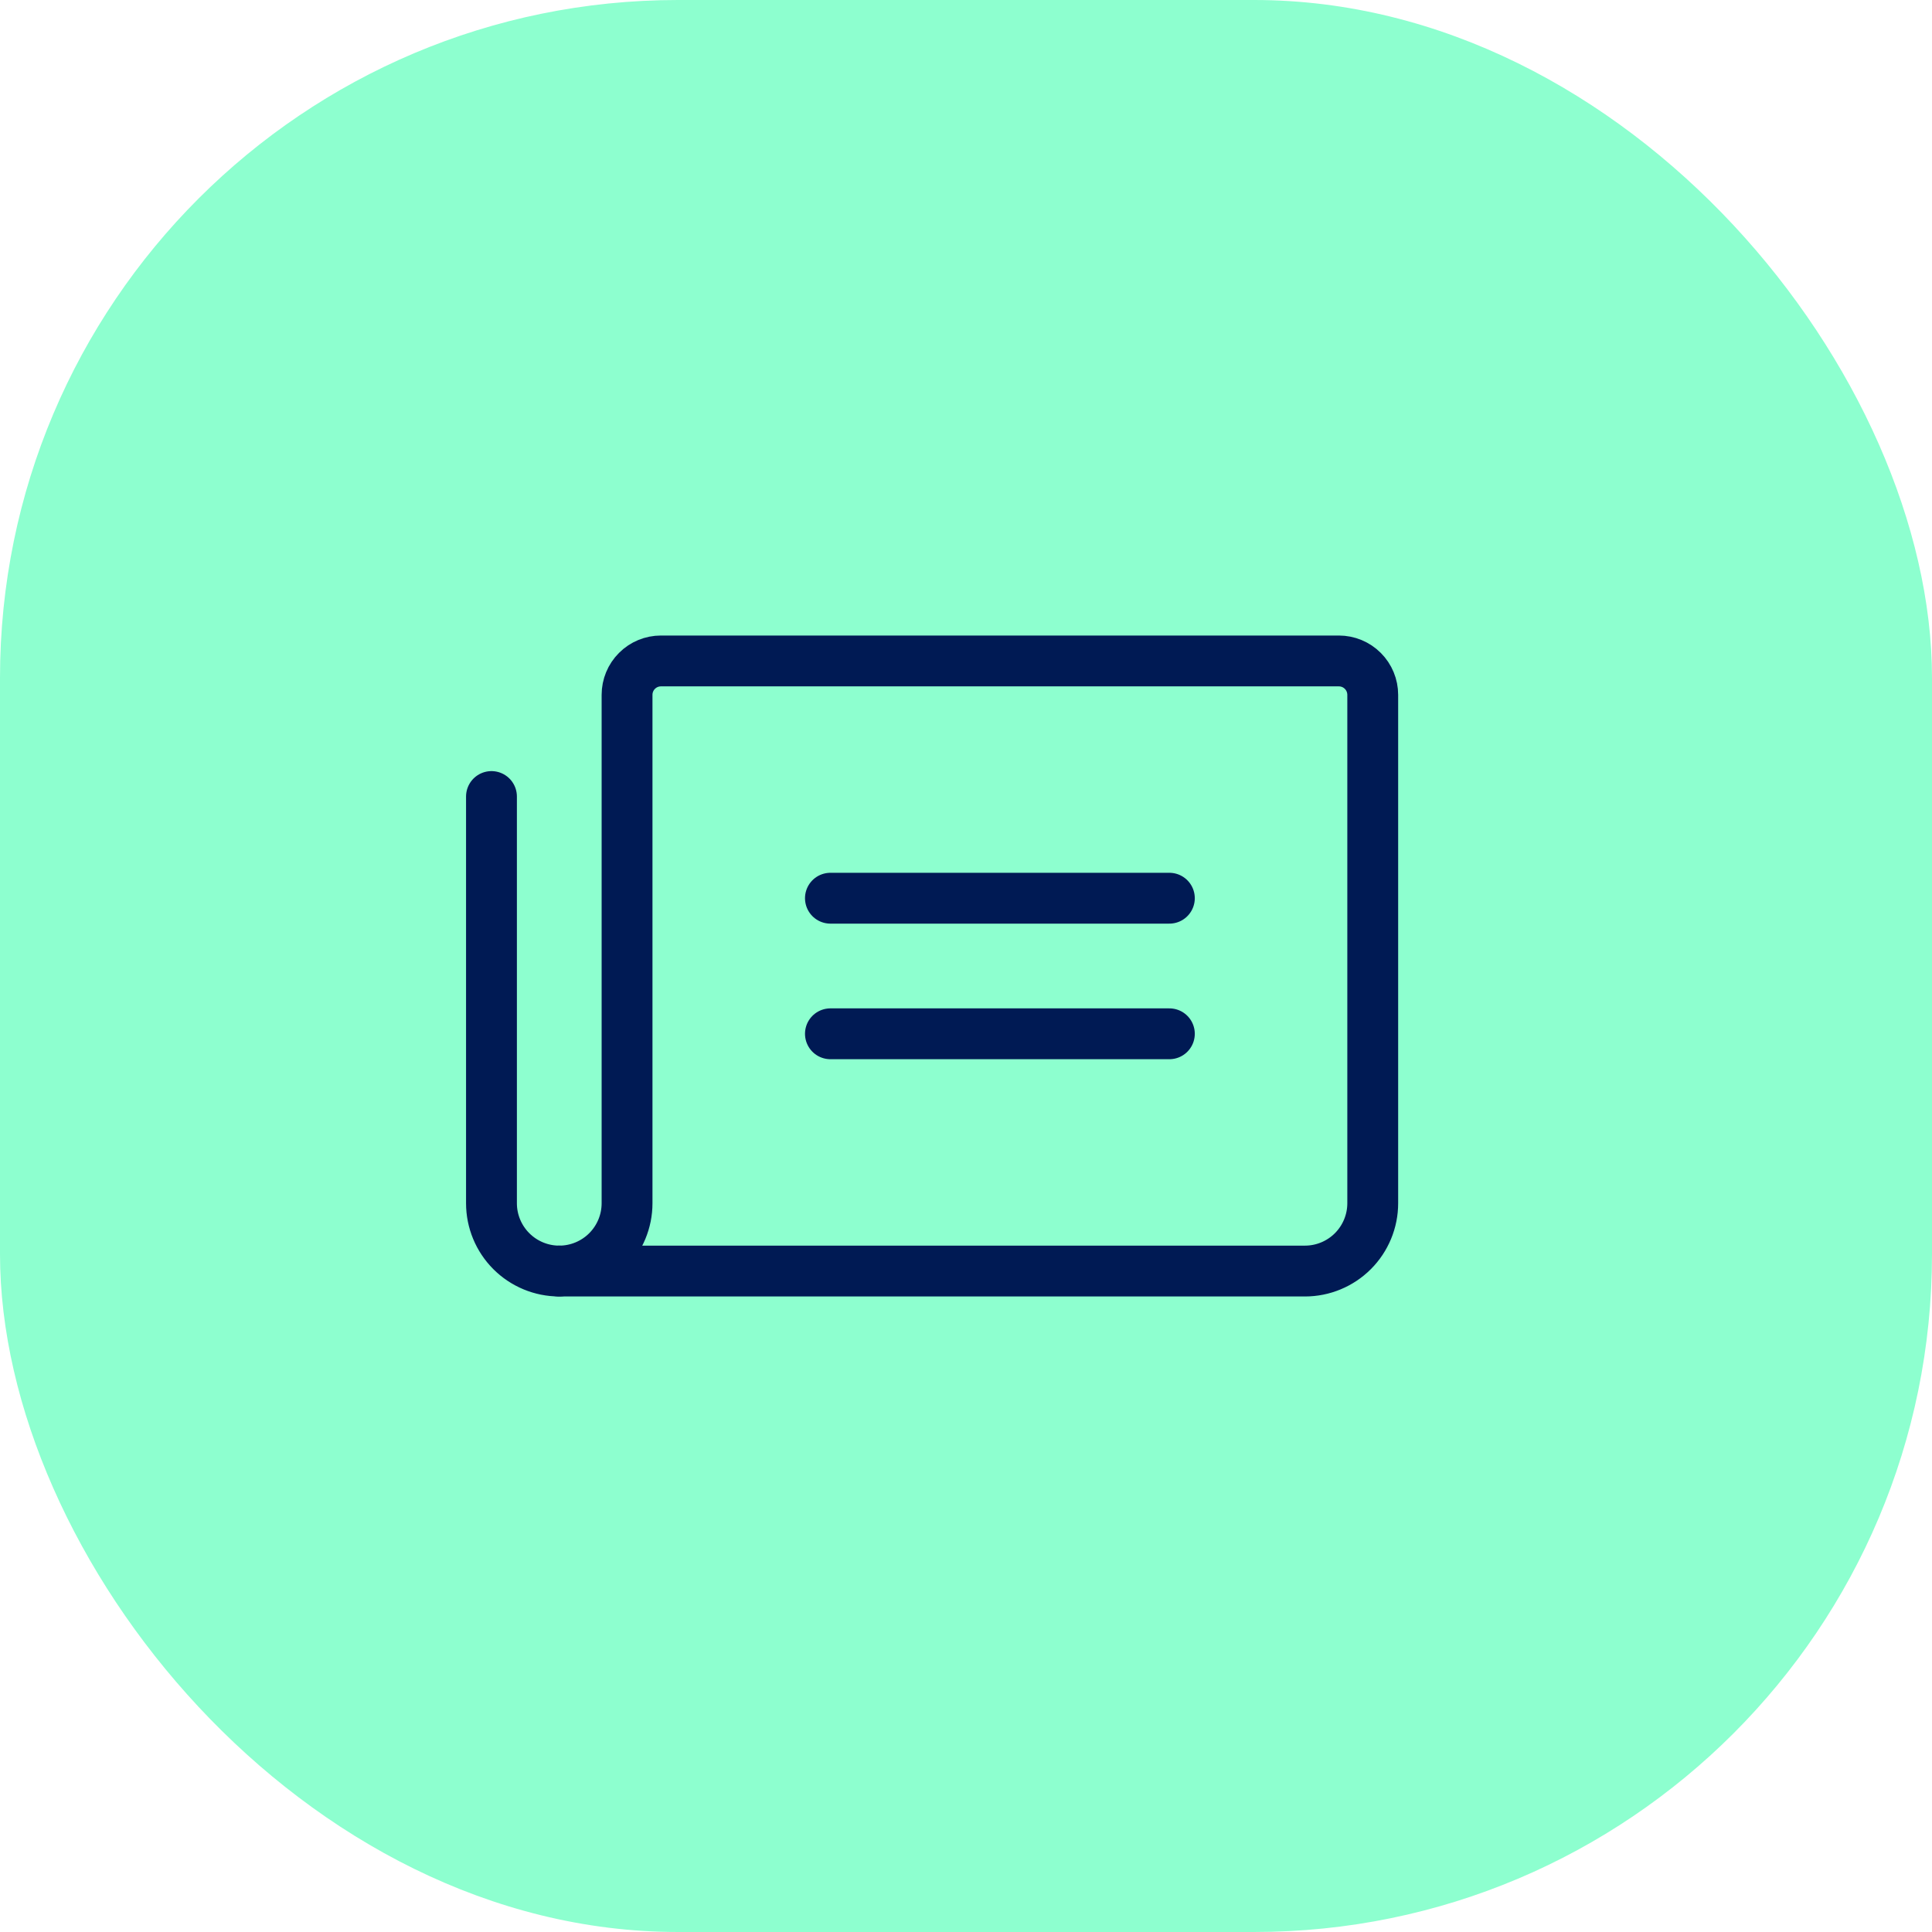 <svg width="57" height="57" viewBox="0 0 57 57" fill="none" xmlns="http://www.w3.org/2000/svg">
<rect width="57" height="57" rx="20" fill="#8DFFCF"/>
<g clip-path="url(#clip0_15501_18158)">
<path d="M24.5 26.5H34.5" stroke="#001A54" stroke-width="1.5" stroke-linecap="round" stroke-linejoin="round"/>
<path d="M24.5 30.5H34.5" stroke="#001A54" stroke-width="1.5" stroke-linecap="round" stroke-linejoin="round"/>
<path d="M16.5 37.5C17.03 37.5 17.539 37.289 17.914 36.914C18.289 36.539 18.5 36.03 18.5 35.5V20.5C18.5 20.235 18.605 19.98 18.793 19.793C18.98 19.605 19.235 19.5 19.5 19.5H39.5C39.765 19.5 40.02 19.605 40.207 19.793C40.395 19.98 40.5 20.235 40.5 20.5V35.5C40.5 36.03 40.289 36.539 39.914 36.914C39.539 37.289 39.03 37.5 38.5 37.5H16.5Z" stroke="#001A54" stroke-width="1.5" stroke-linecap="round" stroke-linejoin="round"/>
<path d="M16.5 37.5C15.97 37.5 15.461 37.289 15.086 36.914C14.711 36.539 14.5 36.03 14.5 35.5V23.5" stroke="#001A54" stroke-width="1.5" stroke-linecap="round" stroke-linejoin="round"/>
</g>
<defs>
<clipPath id="clip0_15501_18158">
<rect width="32" height="32" fill="white" transform="translate(12.5 12.5)"/>
</clipPath>
</defs>
</svg>
